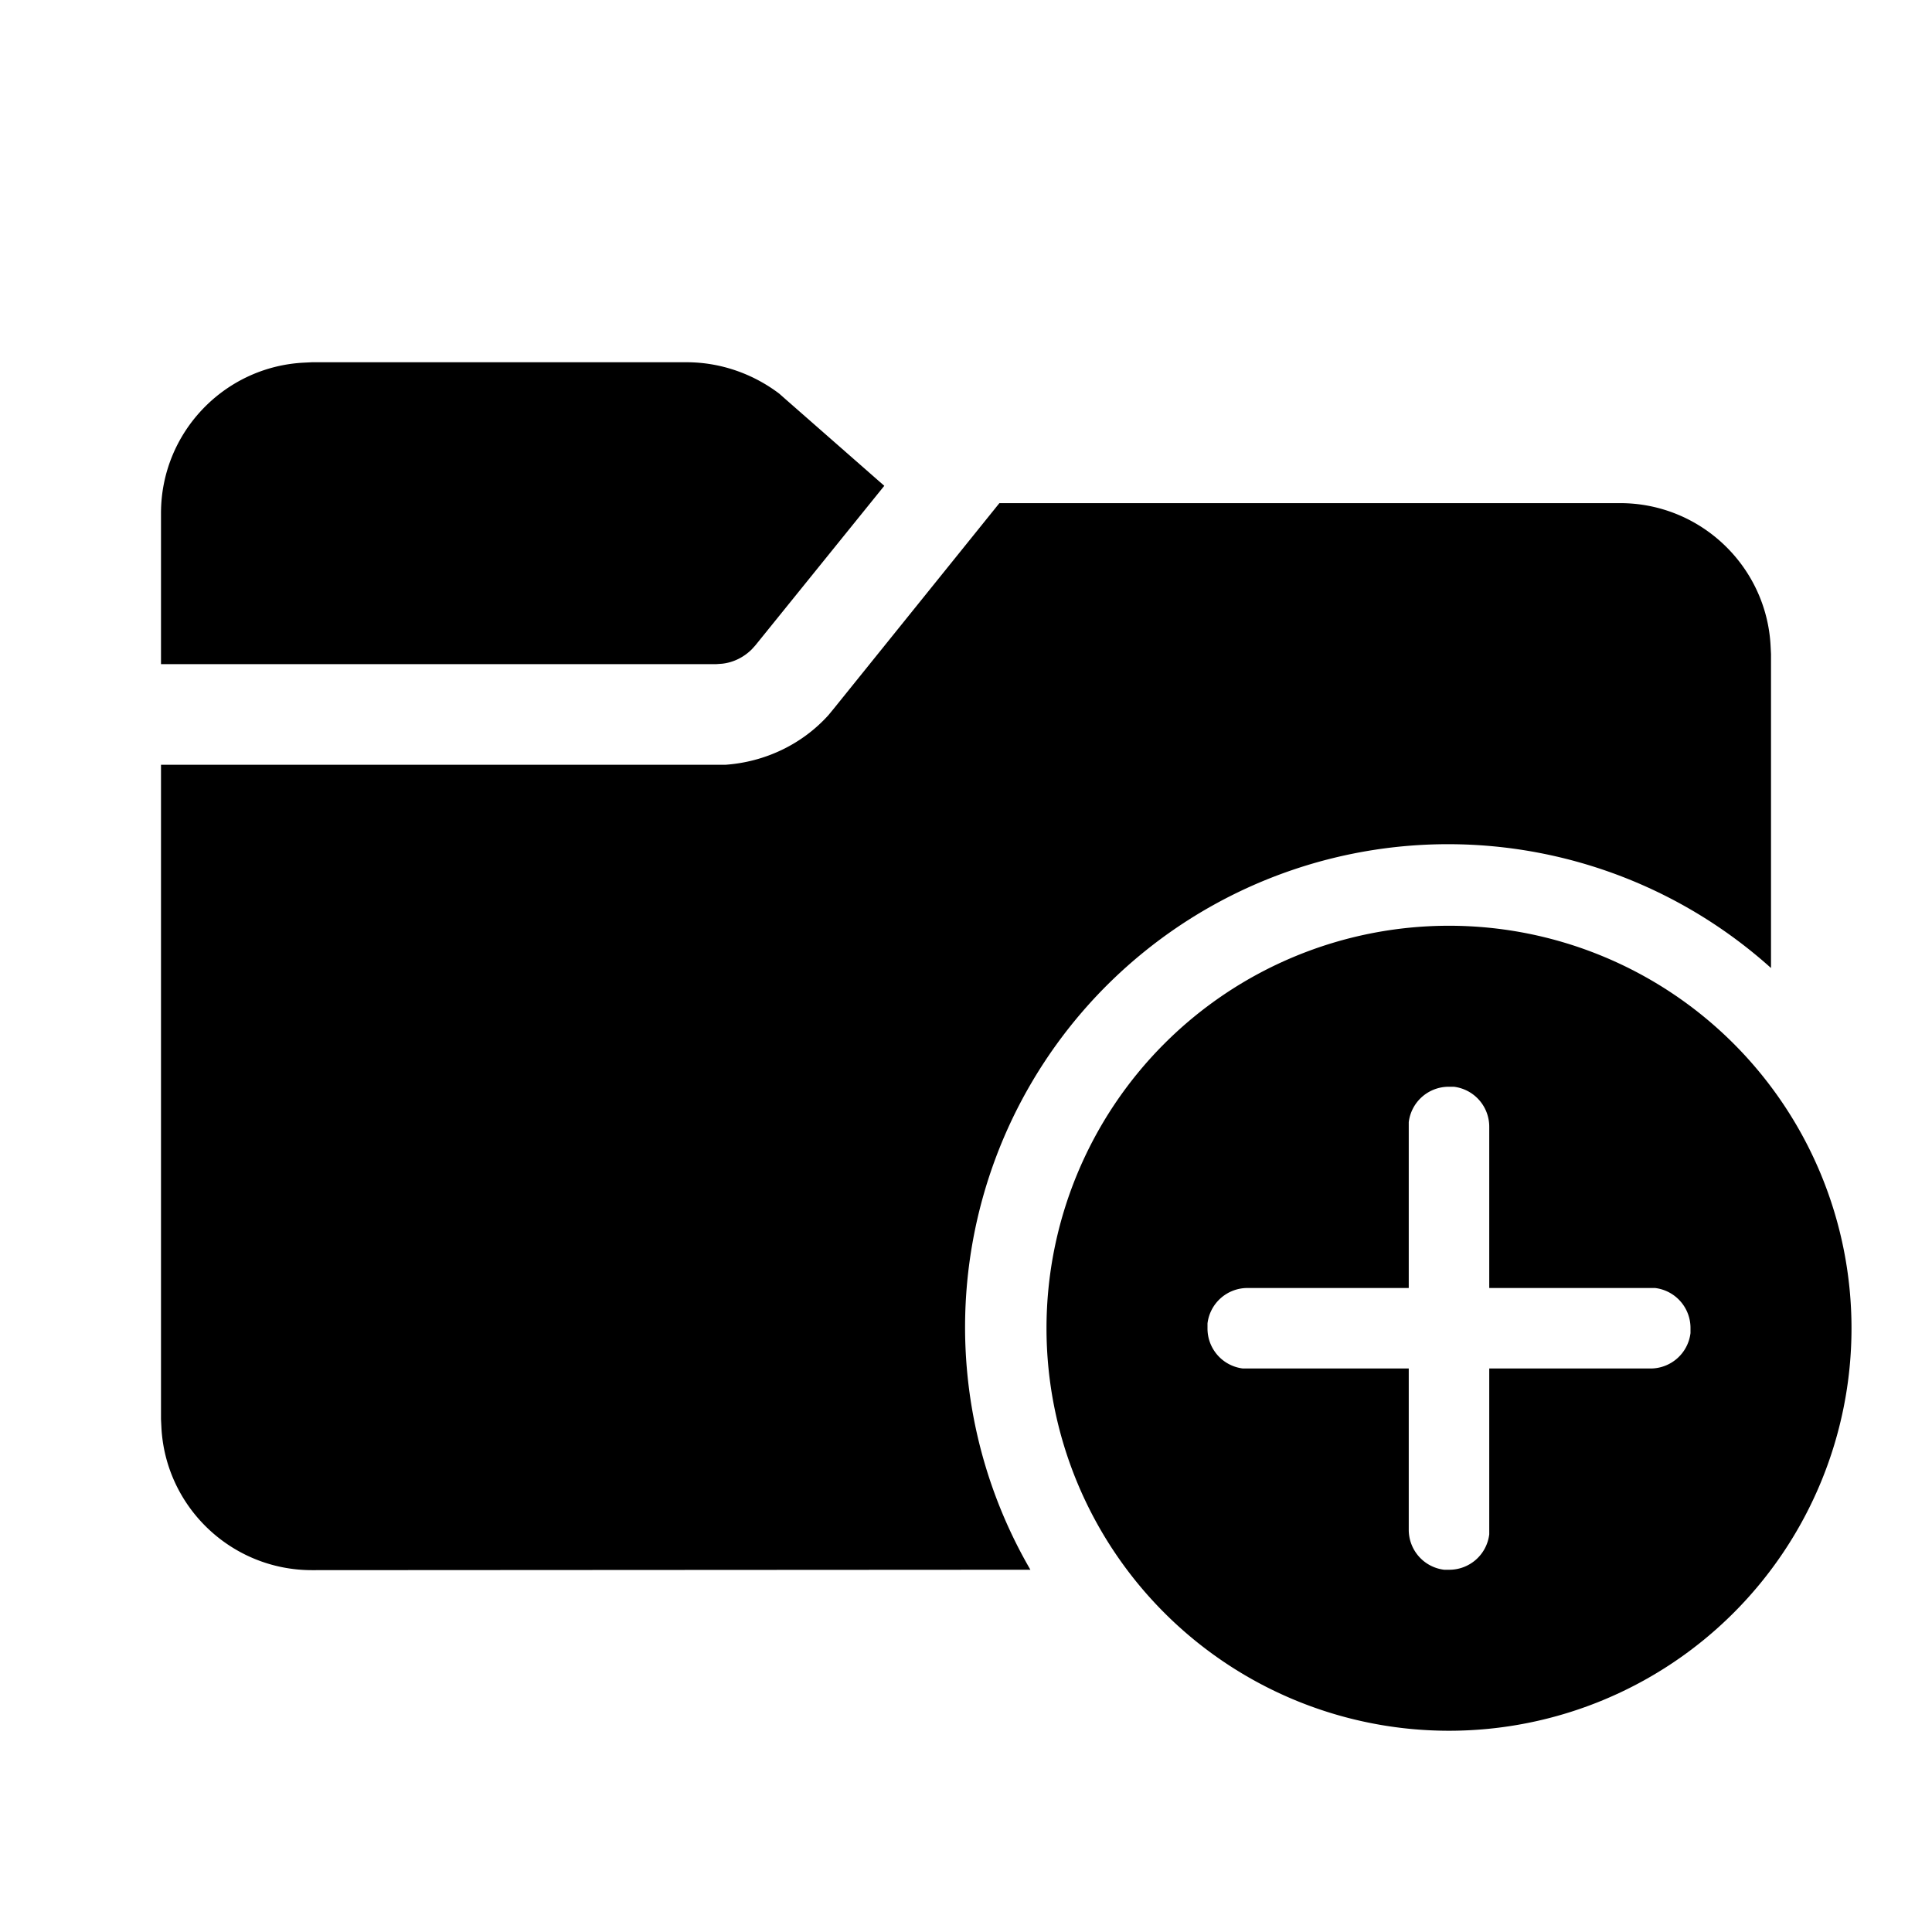 <svg fill="currentColor" viewBox="0 0 48 48"><path d="M40.25 12.5c2 0 3.64 1.57 3.74 3.55l.01.2v7.8A12 12 0 0 0 25.6 39l-17.85.01c-2 0-3.64-1.57-3.74-3.55l-.01-.2V19h14.03c.97-.07 1.89-.5 2.55-1.23l.14-.17 4.11-5.1h15.42ZM36 23a10 10 0 1 1 0 20 10 10 0 0 1 0-20Zm0 4a1 1 0 0 0-1 .88V32h-4a1 1 0 0 0-1 .88V33a1 1 0 0 0 .88 1H35v4a1 1 0 0 0 .88 1H36a1 1 0 0 0 1-.88V34h4a1 1 0 0 0 1-.88V33a1 1 0 0 0-.88-1H37v-4a1 1 0 0 0-.88-1H36ZM17.06 9c.83 0 1.64.28 2.3.78l.17.15 2.44 2.14-3.2 3.96-.09.1c-.2.2-.46.33-.74.36l-.14.01H4v-3.75c0-2 1.57-3.64 3.55-3.74l.2-.01h9.31Z"/></svg>